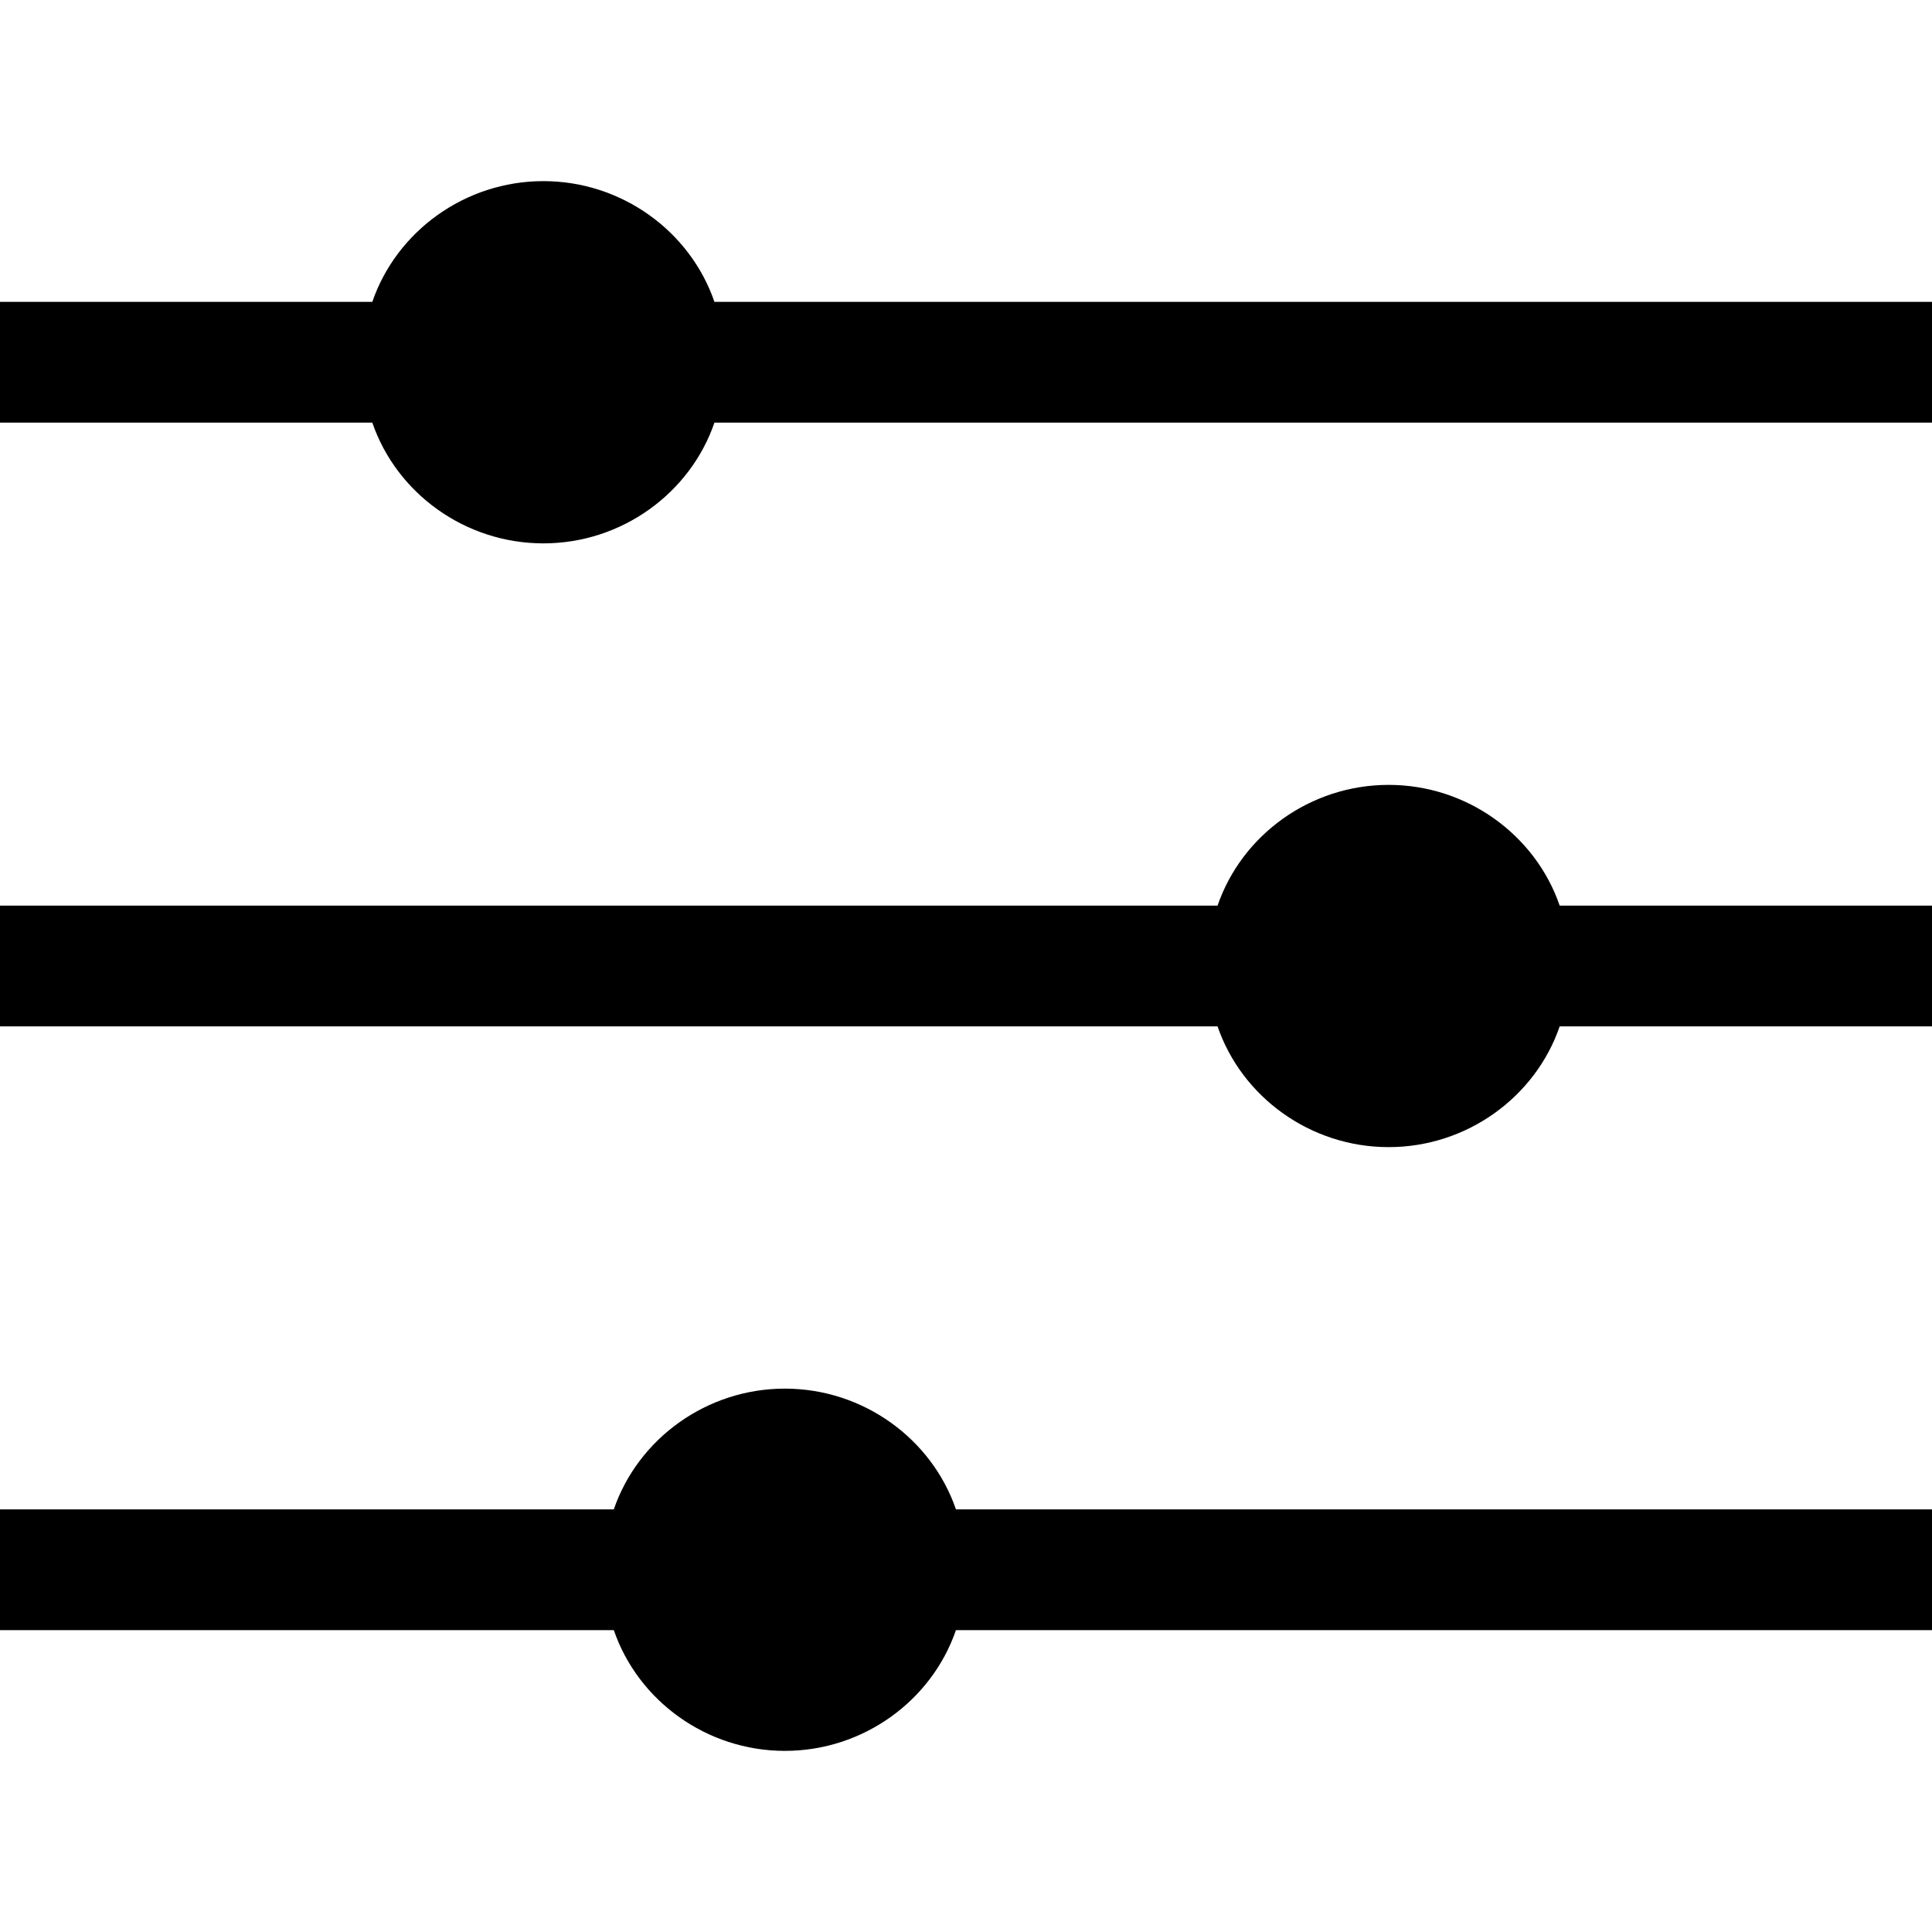 <svg xmlns='http://www.w3.org/2000/svg' viewBox='0 0 96 96'><path d='M18.5 15c1.2-3.5 4.6-6 8.5-6s7.3 2.5 8.5 6H96v6H35.5c-1.2 3.5-4.6 6-8.5 6s-7.3-2.5-8.5-6H0v-6h18.5zm42 30c1.2-3.5 4.6-6 8.5-6s7.3 2.5 8.5 6H96v6H77.5c-1.2 3.5-4.6 6-8.5 6s-7.3-2.5-8.5-6H0v-6h60.5zm-30 30c1.2-3.5 4.6-6 8.5-6s7.3 2.5 8.5 6H96v6H47.5c-1.2 3.5-4.6 6-8.5 6s-7.3-2.5-8.5-6H0v-6h30.5z'/></svg>